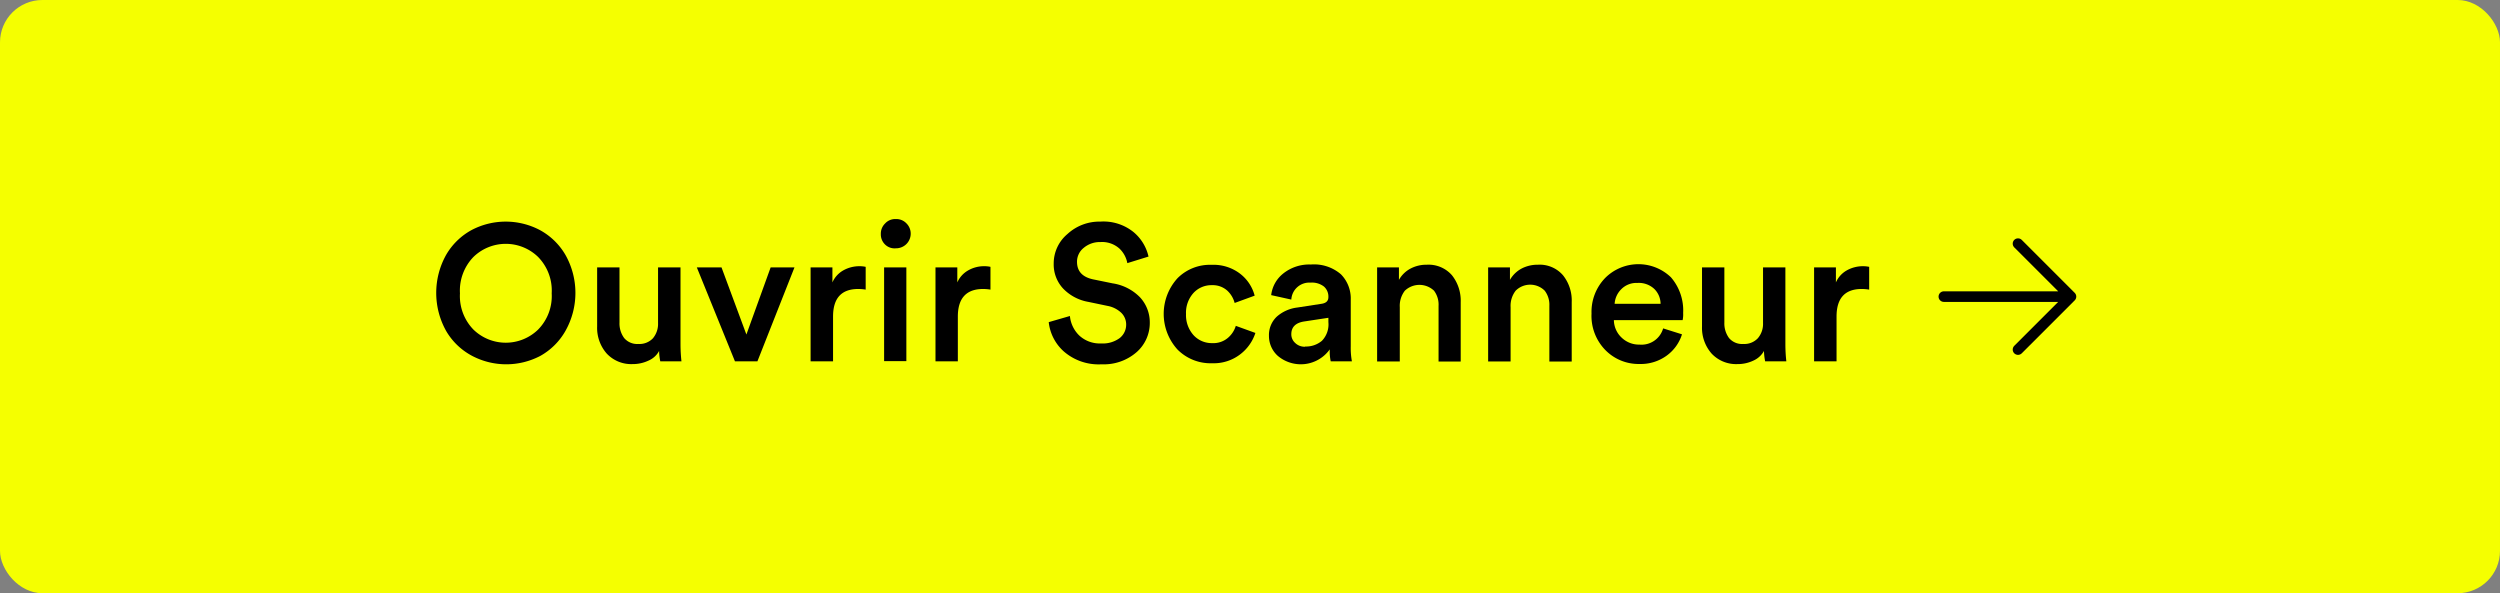 <?xml version="1.0" encoding="UTF-8"?> <svg xmlns="http://www.w3.org/2000/svg" id="Layer_1" data-name="Layer 1" viewBox="0 0 236 56"><rect x="0" y="0" width="236" height="56" fill="#808080" stroke="none"/> <defs> <style>.cls-1{fill:#f5ff00;}.cls-2{fill:none;stroke:#000;stroke-linecap:round;stroke-linejoin:round;}</style> </defs> <rect class="cls-1" width="236" height="56" rx="4"></rect> <path class="cls-2" d="M183.5,28h12m0,0-5-5m5,5-5,5"></path> <path d="M42.12,31.25a7.36,7.36,0,0,1,0-7.2,6.21,6.21,0,0,1,2.41-2.34,6.92,6.92,0,0,1,6.42,0,6.23,6.23,0,0,1,2.42,2.34,7.3,7.3,0,0,1,0,7.2A6.19,6.19,0,0,1,51,33.6a6.92,6.92,0,0,1-6.42,0A6.17,6.17,0,0,1,42.12,31.25Zm2.58-7a4.56,4.56,0,0,0-1.28,3.44,4.54,4.54,0,0,0,1.28,3.43,4.38,4.38,0,0,0,6.09,0,4.51,4.51,0,0,0,1.29-3.43,4.53,4.53,0,0,0-1.29-3.44,4.38,4.38,0,0,0-6.09,0Z"></path> <path d="M62.22,33.13a2.06,2.06,0,0,1-1,.91,3.46,3.46,0,0,1-1.5.33,3.16,3.16,0,0,1-2.45-1,3.67,3.67,0,0,1-.9-2.54V25.24h2.11v5.21a2.33,2.33,0,0,0,.44,1.46,1.61,1.61,0,0,0,1.35.56,1.74,1.74,0,0,0,1.37-.54,2.12,2.12,0,0,0,.48-1.44V25.24h2.12v7.25a14.66,14.66,0,0,0,.09,1.62h-2A5.3,5.3,0,0,1,62.22,33.13Z"></path> <path d="M75,25.24,71.5,34.11H69.38l-3.6-8.87h2.33l2.35,6.34,2.29-6.34Z"></path> <path d="M81.72,25.19v2.15a4.41,4.41,0,0,0-.7-.06c-1.59,0-2.38.87-2.38,2.61v4.22H76.52V25.24h2.06v1.42a2.41,2.41,0,0,1,1-1.12,3.09,3.09,0,0,1,1.57-.41A2.69,2.69,0,0,1,81.72,25.19Z"></path> <path d="M83.56,23.09a1.32,1.32,0,0,1-.41-1,1.34,1.34,0,0,1,.41-1,1.28,1.28,0,0,1,1-.41,1.3,1.3,0,0,1,1,.4,1.35,1.35,0,0,1,.41,1,1.38,1.38,0,0,1-1.39,1.36A1.28,1.28,0,0,1,83.56,23.09Zm2,11h-2.1V25.24h2.1Z"></path> <path d="M93.5,25.19v2.15a4.2,4.2,0,0,0-.69-.06c-1.59,0-2.39.87-2.39,2.61v4.22H88.31V25.24h2.06v1.42a2.41,2.41,0,0,1,1-1.12,3,3,0,0,1,1.57-.41A2.6,2.6,0,0,1,93.5,25.19Z"></path> <path d="M108.42,24.22l-2,.62a2.52,2.52,0,0,0-.74-1.37,2.45,2.45,0,0,0-1.79-.62,2.36,2.36,0,0,0-1.59.55,1.67,1.67,0,0,0-.63,1.31c0,.89.5,1.44,1.51,1.66l1.86.38a4.56,4.56,0,0,1,2.59,1.33,3.48,3.48,0,0,1,.91,2.39,3.66,3.66,0,0,1-1.23,2.76A4.7,4.7,0,0,1,104,34.39a5,5,0,0,1-3.56-1.2A4.33,4.33,0,0,1,99,30.41l2-.58a2.94,2.94,0,0,0,.88,1.84,2.84,2.84,0,0,0,2.08.75,2.66,2.66,0,0,0,1.73-.5,1.6,1.6,0,0,0,.62-1.29,1.54,1.54,0,0,0-.46-1.1,2.55,2.55,0,0,0-1.28-.65l-1.82-.38a4.32,4.32,0,0,1-2.39-1.26,3.33,3.33,0,0,1-.89-2.36,3.62,3.62,0,0,1,1.3-2.79,4.44,4.44,0,0,1,3.09-1.17,4.51,4.51,0,0,1,3.16,1A4.21,4.21,0,0,1,108.42,24.22Z"></path> <path d="M114.4,26.92a2.3,2.3,0,0,0-1.73.73,2.78,2.78,0,0,0-.71,2,2.82,2.82,0,0,0,.72,2,2.32,2.32,0,0,0,1.75.74,2.12,2.12,0,0,0,1.49-.5,2.4,2.4,0,0,0,.74-1.13l1.85.67a4.16,4.16,0,0,1-1.41,2,4.09,4.09,0,0,1-2.67.86A4.39,4.39,0,0,1,111.16,33a5,5,0,0,1,0-6.74A4.31,4.31,0,0,1,114.38,25a4.12,4.12,0,0,1,2.7.85,3.83,3.83,0,0,1,1.36,2.06l-1.89.69a2.43,2.43,0,0,0-.7-1.17A2.06,2.06,0,0,0,114.4,26.92Z"></path> <path d="M119.79,31.71a2.39,2.39,0,0,1,.74-1.82,3.58,3.58,0,0,1,1.94-.86l2.27-.35q.66-.09.66-.63a1.26,1.26,0,0,0-.42-1,1.84,1.84,0,0,0-1.26-.37,1.7,1.7,0,0,0-1.82,1.6L120,27.86a3.05,3.05,0,0,1,1.15-2.05,3.93,3.93,0,0,1,2.59-.84,3.88,3.88,0,0,1,2.85.93,3.25,3.25,0,0,1,.92,2.38v4.41a6.92,6.92,0,0,0,.11,1.42h-2a4.43,4.43,0,0,1-.09-1.13,3.36,3.36,0,0,1-4.91.61A2.52,2.52,0,0,1,119.79,31.71Zm3.41,1a2.32,2.32,0,0,0,1.59-.54,2.22,2.22,0,0,0,.61-1.76V30l-2.31.35c-.79.13-1.19.53-1.19,1.2a1.08,1.08,0,0,0,.35.81A1.27,1.27,0,0,0,123.2,32.73Z"></path> <path d="M132.14,29v5.12H130V25.24h2.06v1.18a2.71,2.71,0,0,1,1.12-1.08,3.19,3.19,0,0,1,1.5-.35,2.93,2.93,0,0,1,2.39,1,3.86,3.86,0,0,1,.82,2.53v5.61H135.8V28.87a2.18,2.18,0,0,0-.43-1.43,2,2,0,0,0-2.75,0A2.33,2.33,0,0,0,132.14,29Z"></path> <path d="M142.6,29v5.12h-2.12V25.24h2.06v1.18a2.77,2.77,0,0,1,1.12-1.08,3.26,3.26,0,0,1,1.51-.35,2.9,2.9,0,0,1,2.38,1,3.81,3.81,0,0,1,.82,2.53v5.61h-2.11V28.87a2.18,2.18,0,0,0-.44-1.43,1.94,1.94,0,0,0-2.74,0A2.33,2.33,0,0,0,142.6,29Z"></path> <path d="M157,31l1.78.56a3.93,3.93,0,0,1-1.43,2,4.15,4.15,0,0,1-2.58.8,4.39,4.39,0,0,1-3.21-1.3,4.61,4.61,0,0,1-1.32-3.46,4.6,4.6,0,0,1,1.28-3.35,4.43,4.43,0,0,1,6.22-.07,4.79,4.79,0,0,1,1.15,3.37,2.58,2.58,0,0,1-.05.67h-6.49a2.31,2.31,0,0,0,.74,1.66,2.36,2.36,0,0,0,1.68.65A2.12,2.12,0,0,0,157,31Zm-4.59-2.32h4.35a2,2,0,0,0-.59-1.4,2.13,2.13,0,0,0-1.6-.57,2,2,0,0,0-1.53.6A2.11,2.11,0,0,0,152.42,28.7Z"></path> <path d="M166.52,33.13a2.13,2.13,0,0,1-1,.91,3.43,3.43,0,0,1-1.5.33,3.16,3.16,0,0,1-2.45-1,3.67,3.67,0,0,1-.9-2.54V25.24h2.11v5.21a2.33,2.33,0,0,0,.44,1.46,1.61,1.61,0,0,0,1.35.56,1.74,1.74,0,0,0,1.37-.54,2.08,2.08,0,0,0,.49-1.44V25.24h2.11v7.25a14.66,14.66,0,0,0,.09,1.62h-2A5.4,5.4,0,0,1,166.52,33.13Z"></path> <path d="M176.45,25.19v2.15a4.41,4.41,0,0,0-.7-.06c-1.59,0-2.38.87-2.38,2.61v4.22h-2.12V25.24h2.06v1.42a2.41,2.41,0,0,1,1-1.12,3.09,3.09,0,0,1,1.57-.41A2.76,2.76,0,0,1,176.45,25.19Z"></path> </svg> 